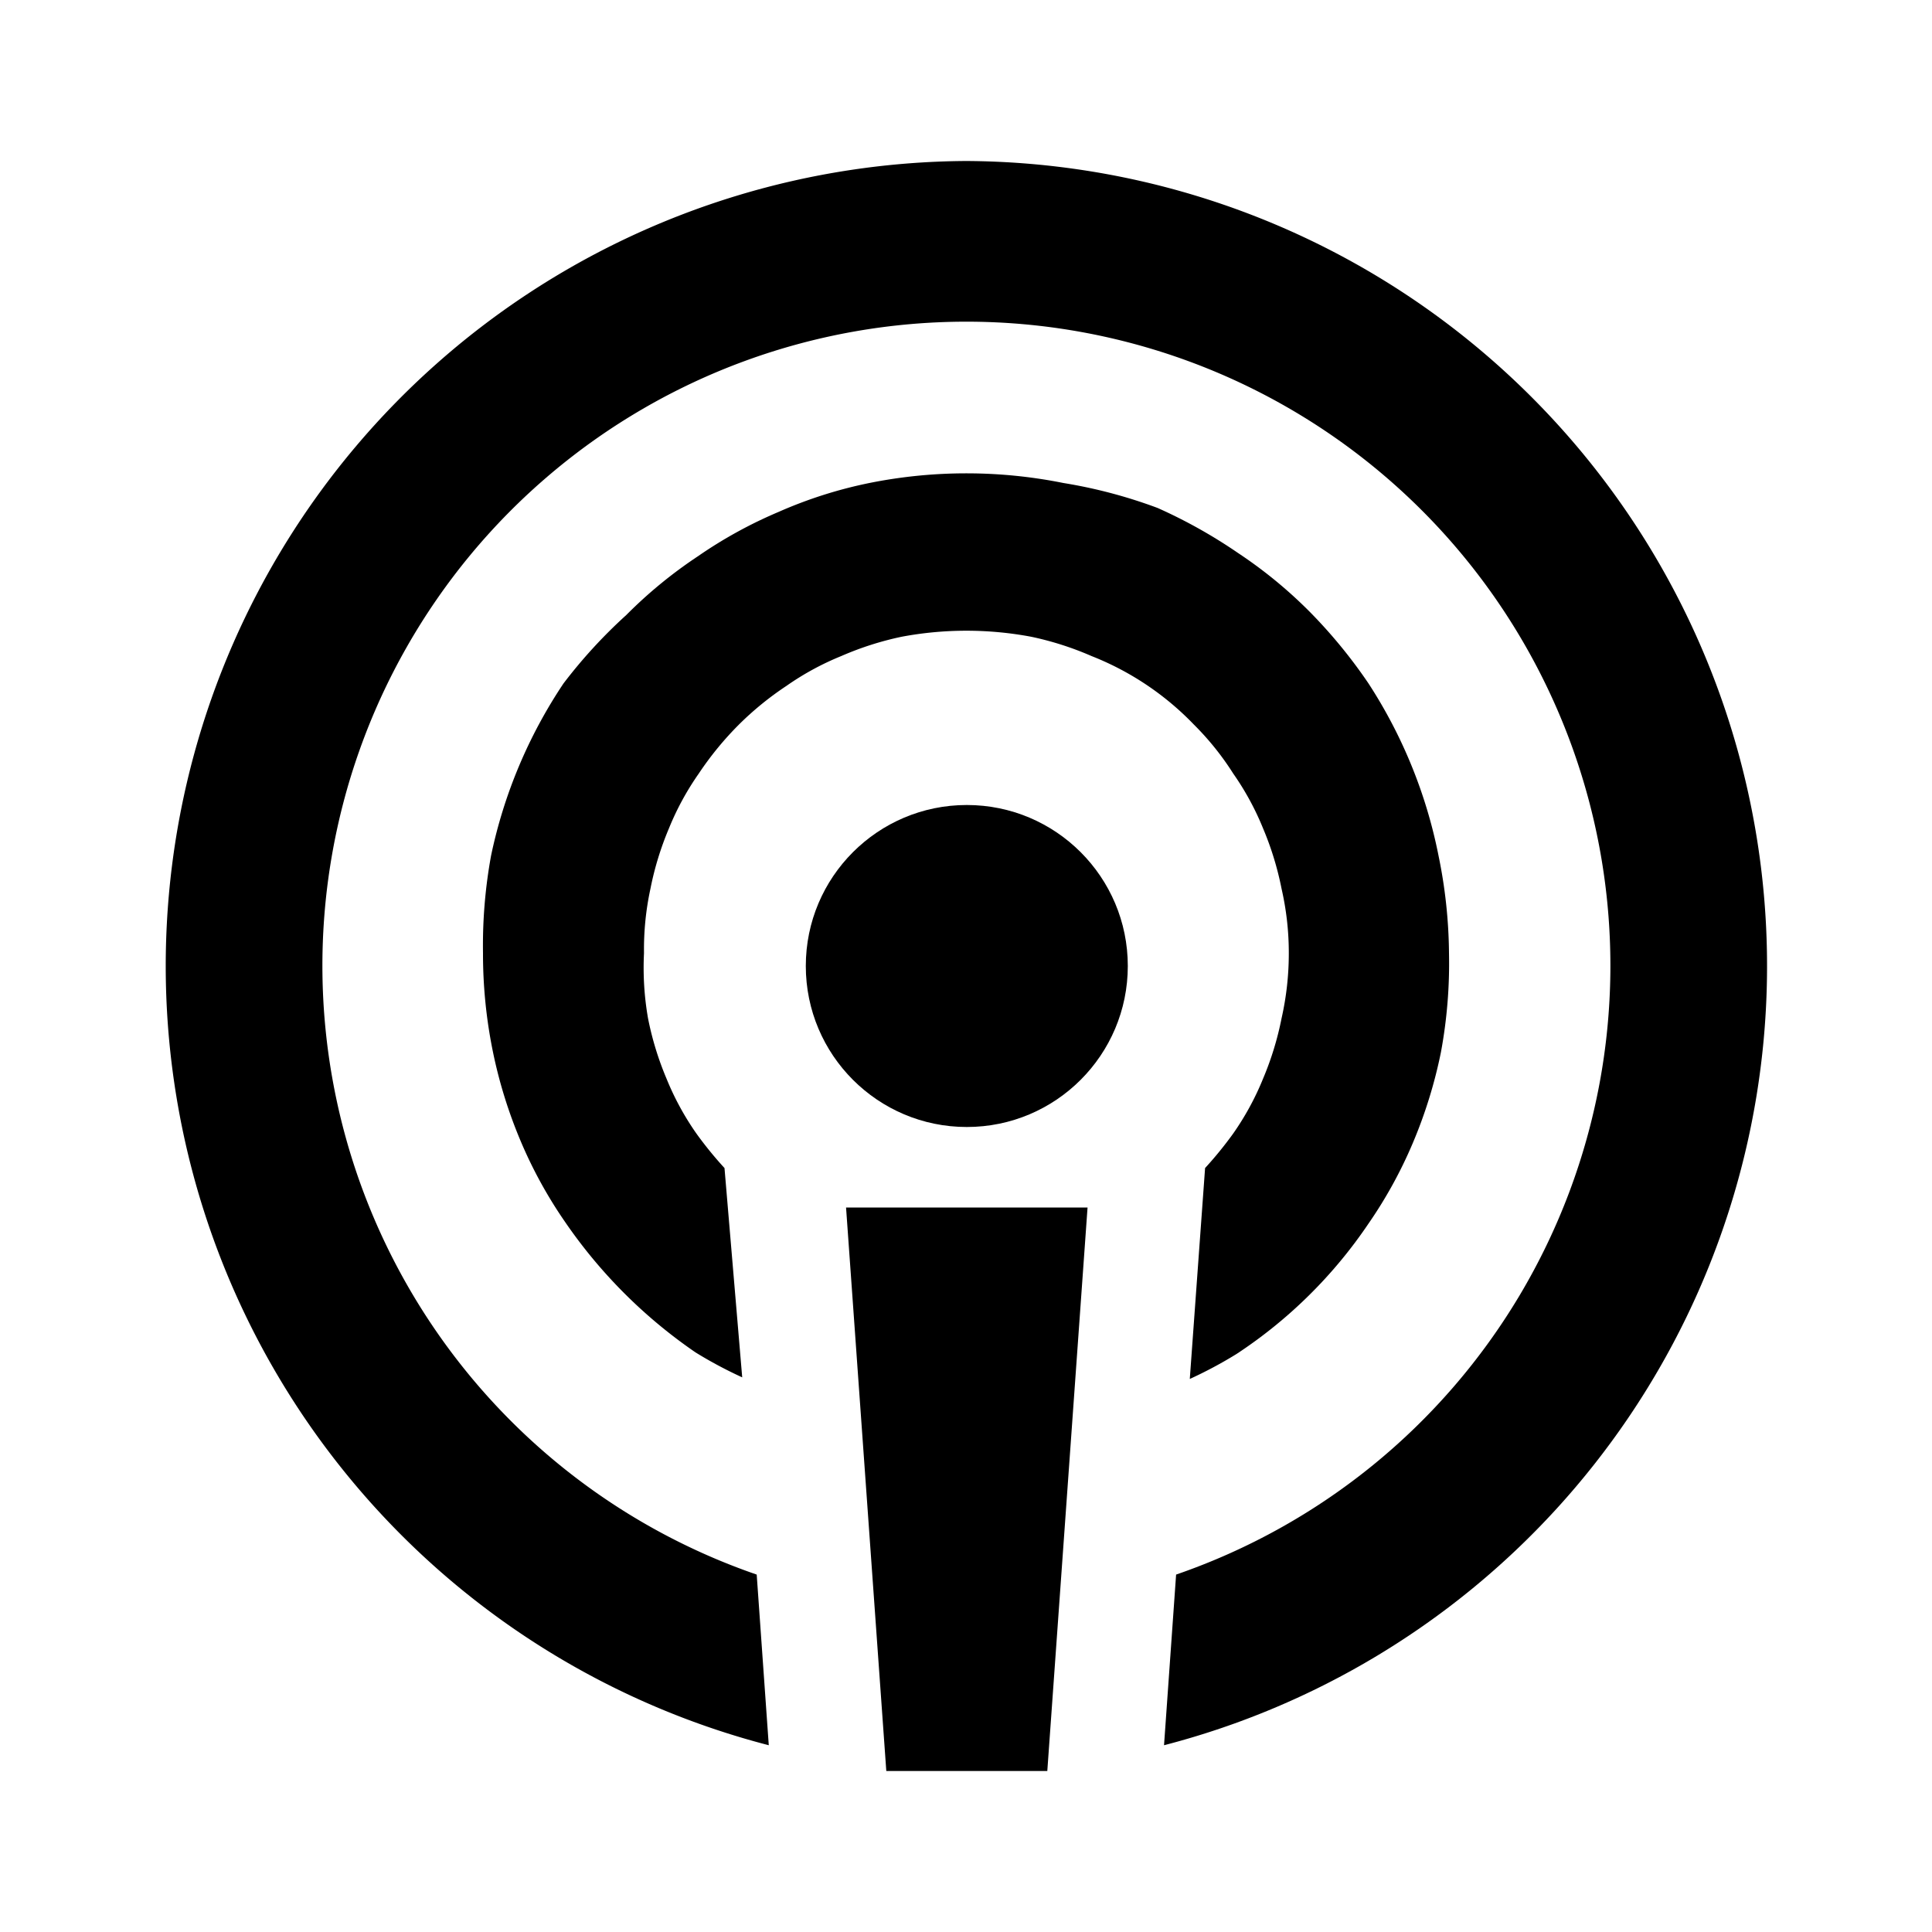<svg xmlns="http://www.w3.org/2000/svg" width="24" height="24"><circle cx="12.01" cy="12" r="2"/><path d="M11.01 22h2l.5-7h-3l.5 7z"/><path d="M12 2a10 10 0 0 0-2.45 19.68l-.15-2.12a8 8 0 1 1 5.21 0l-.15 2.12A10 10 0 0 0 12 2z"/><path d="M15.32 9.61a3.44 3.44 0 0 1 .37.68 3.83 3.83 0 0 1 .23.75 3.57 3.57 0 0 1 .09.8 3.66 3.66 0 0 1-.09.81 3.83 3.83 0 0 1-.23.75 3.44 3.44 0 0 1-.37.68 4.7 4.7 0 0 1-.35.43l-.19 2.62a5.33 5.33 0 0 0 .58-.31A5.86 5.86 0 0 0 17 15.2a5.57 5.57 0 0 0 .55-1 5.89 5.89 0 0 0 .35-1.13 6.06 6.06 0 0 0 .1-1.23 6.22 6.22 0 0 0-.13-1.21A6.09 6.09 0 0 0 17 8.49a6.29 6.29 0 0 0-.73-.89 5.67 5.67 0 0 0-.89-.73 6.3 6.3 0 0 0-1-.56A6.17 6.17 0 0 0 13.21 6a6.11 6.11 0 0 0-2.41 0 5.51 5.51 0 0 0-1.13.36 5.57 5.57 0 0 0-1 .55 5.67 5.67 0 0 0-.89.73 6.29 6.29 0 0 0-.78.85 6.09 6.09 0 0 0-.9 2.14 6.21 6.21 0 0 0-.1 1.21 6.06 6.06 0 0 0 .12 1.21 5.89 5.89 0 0 0 .35 1.13 5.57 5.57 0 0 0 .55 1 6.24 6.24 0 0 0 1.62 1.62 5.33 5.33 0 0 0 .58.31L9 14.51a4.7 4.7 0 0 1-.35-.43 3.44 3.44 0 0 1-.37-.68 3.83 3.83 0 0 1-.23-.75 3.65 3.65 0 0 1-.05-.81 3.56 3.56 0 0 1 .08-.8 3.83 3.83 0 0 1 .23-.75 3.44 3.44 0 0 1 .37-.68 4 4 0 0 1 .5-.61 3.87 3.87 0 0 1 .59-.48 3.44 3.44 0 0 1 .68-.37 3.86 3.86 0 0 1 .75-.24 4.36 4.36 0 0 1 1.61 0 3.86 3.86 0 0 1 .75.24 3.58 3.58 0 0 1 1.27.85 3.49 3.49 0 0 1 .49.61z"/></svg>